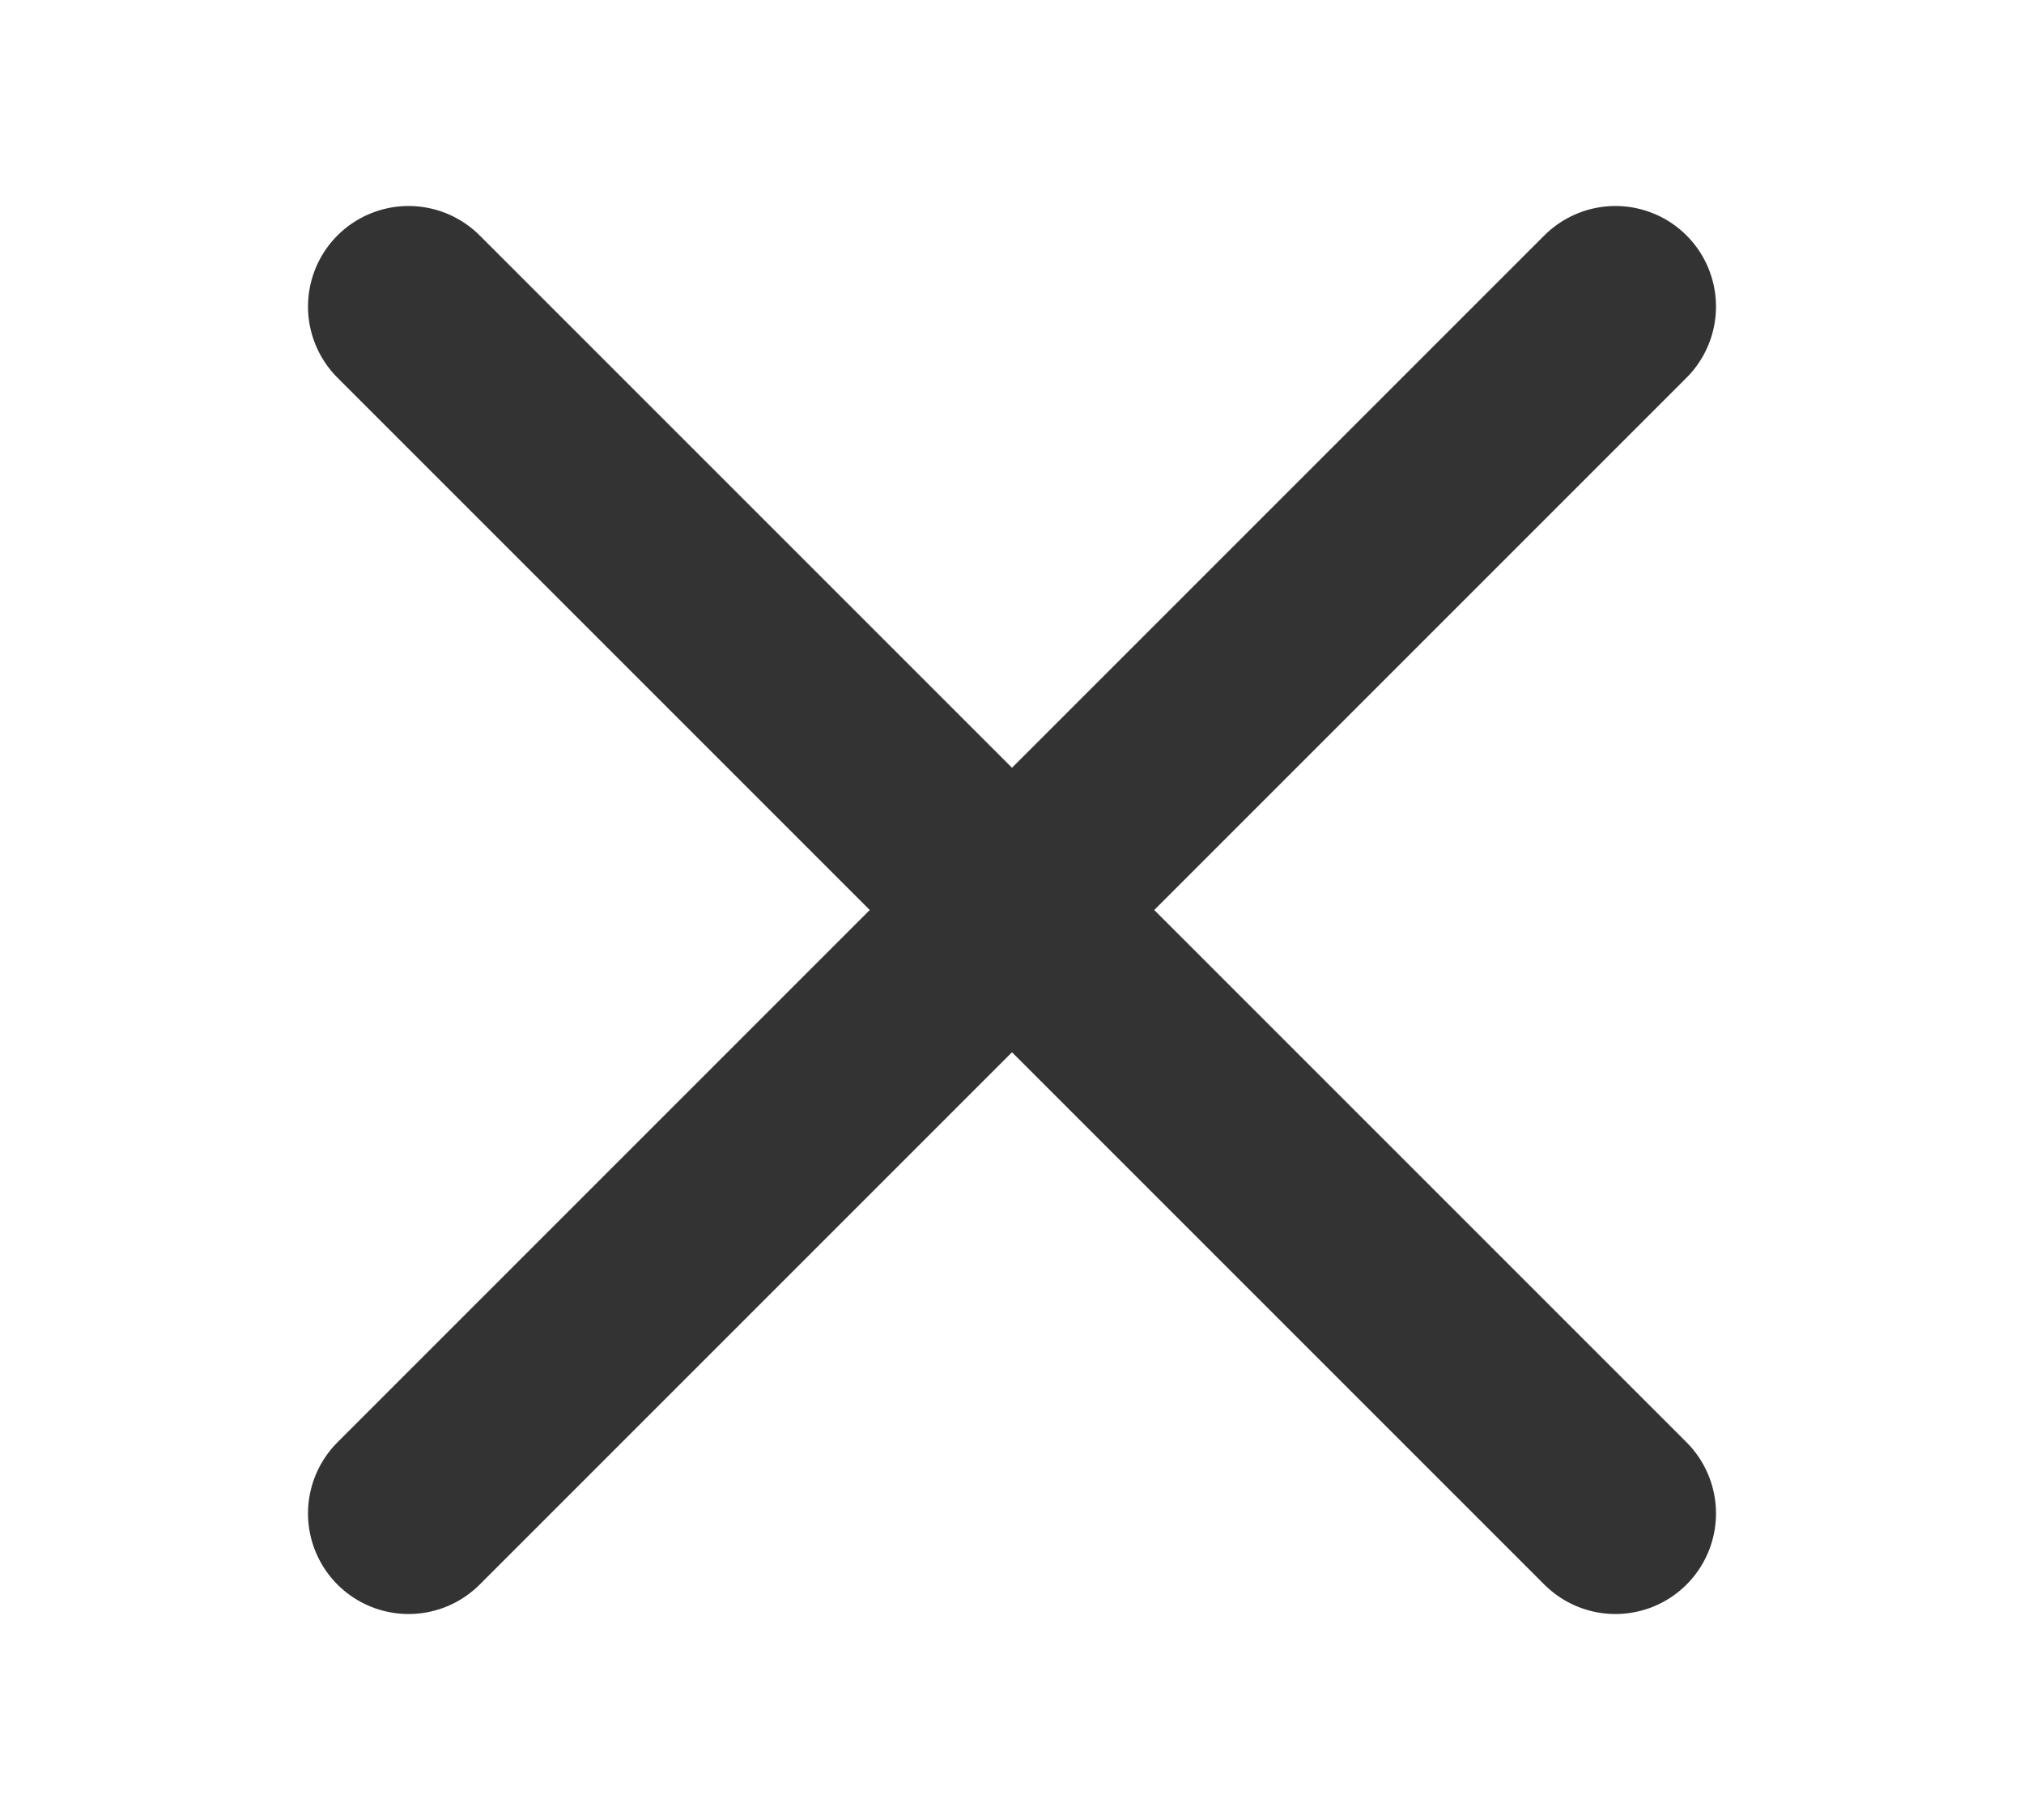 <?xml version="1.0" encoding="utf-8"?>
<!-- Generator: Adobe Illustrator 16.0.0, SVG Export Plug-In . SVG Version: 6.00 Build 0)  -->
<!DOCTYPE svg PUBLIC "-//W3C//DTD SVG 1.1//EN" "http://www.w3.org/Graphics/SVG/1.1/DTD/svg11.dtd">
<svg version="1.1" id="_x3C_레이어_x3E_" xmlns="http://www.w3.org/2000/svg" xmlns:xlink="http://www.w3.org/1999/xlink"
	 x="0px" y="0px" width="80.5px" height="72.387px" viewBox="0 0 80.5 72.387" enable-background="new 0 0 80.5 72.387"
	 xml:space="preserve">
<g>
	
		<line fill="none" stroke="#333333" stroke-width="8" stroke-linecap="round" stroke-linejoin="round" x1="64.25" y1="12.193" x2="16.25" y2="60.193"/>
	
		<line fill="none" stroke="#333333" stroke-width="8" stroke-linecap="round" stroke-linejoin="round" x1="16.25" y1="12.193" x2="64.25" y2="60.193"/>
</g>
</svg>
